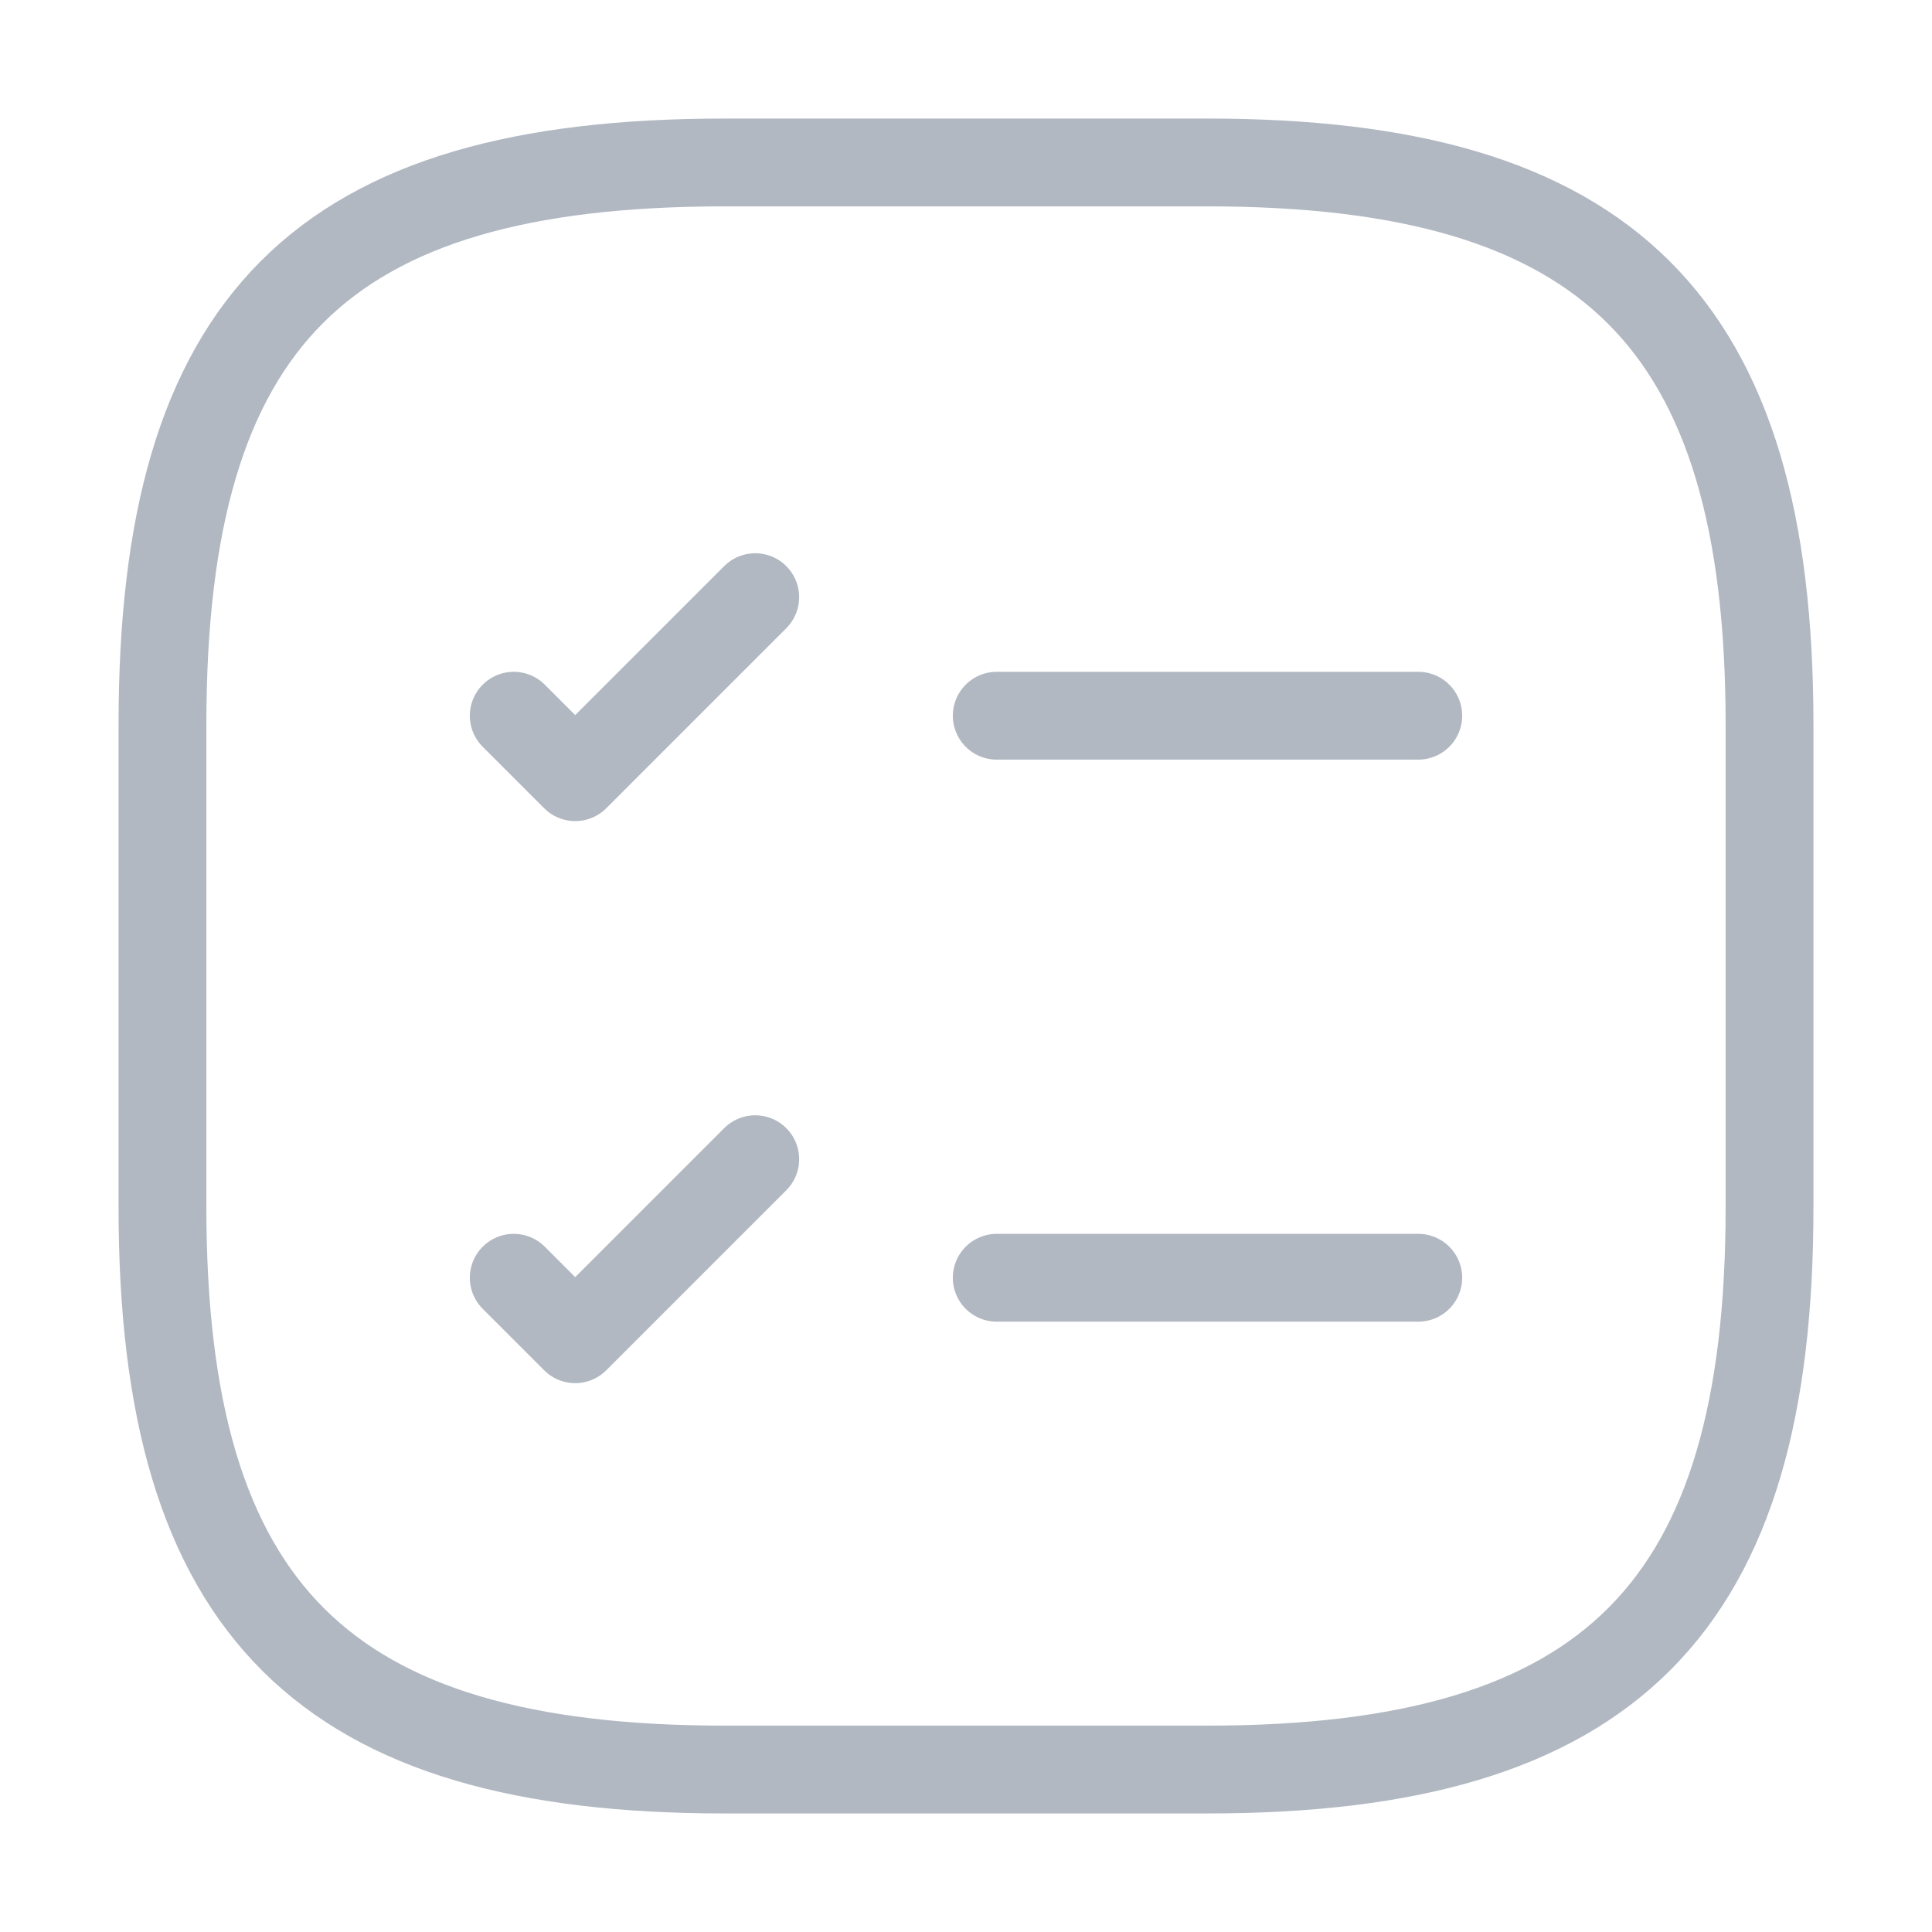 <?xml version="1.0" encoding="utf-8"?>
<!-- Generator: Adobe Illustrator 26.0.2, SVG Export Plug-In . SVG Version: 6.00 Build 0)  -->
<svg version="1.1" id="Warstwa_1" xmlns="http://www.w3.org/2000/svg" xmlns:xlink="http://www.w3.org/1999/xlink" x="0px" y="0px"
	 viewBox="0 0 44 44" style="enable-background:new 0 0 44 44;" xml:space="preserve">
<style type="text/css">
	.st0{fill:none;stroke:#B1B8C2;stroke-width:2;stroke-linecap:round;stroke-linejoin:round;stroke-dasharray:0,0;}
</style>
<g>
	<path class="st0" d="M22.7,16.3h9.6 M11.7,16.3l1.4,1.4l4.1-4.1 M22.7,29.1h9.6 M11.7,29.1l1.4,1.4l4.1-4.1"/>
	<path class="st0" d="M27.5,40.3c9.2,0,12.8-3.7,12.8-12.8v-11c0-9.2-3.7-12.8-12.8-12.8h-11C7.3,3.7,3.7,7.3,3.7,16.5v11
		c0,9.2,3.7,12.8,12.8,12.8H27.5z"/>
</g>
</svg>
